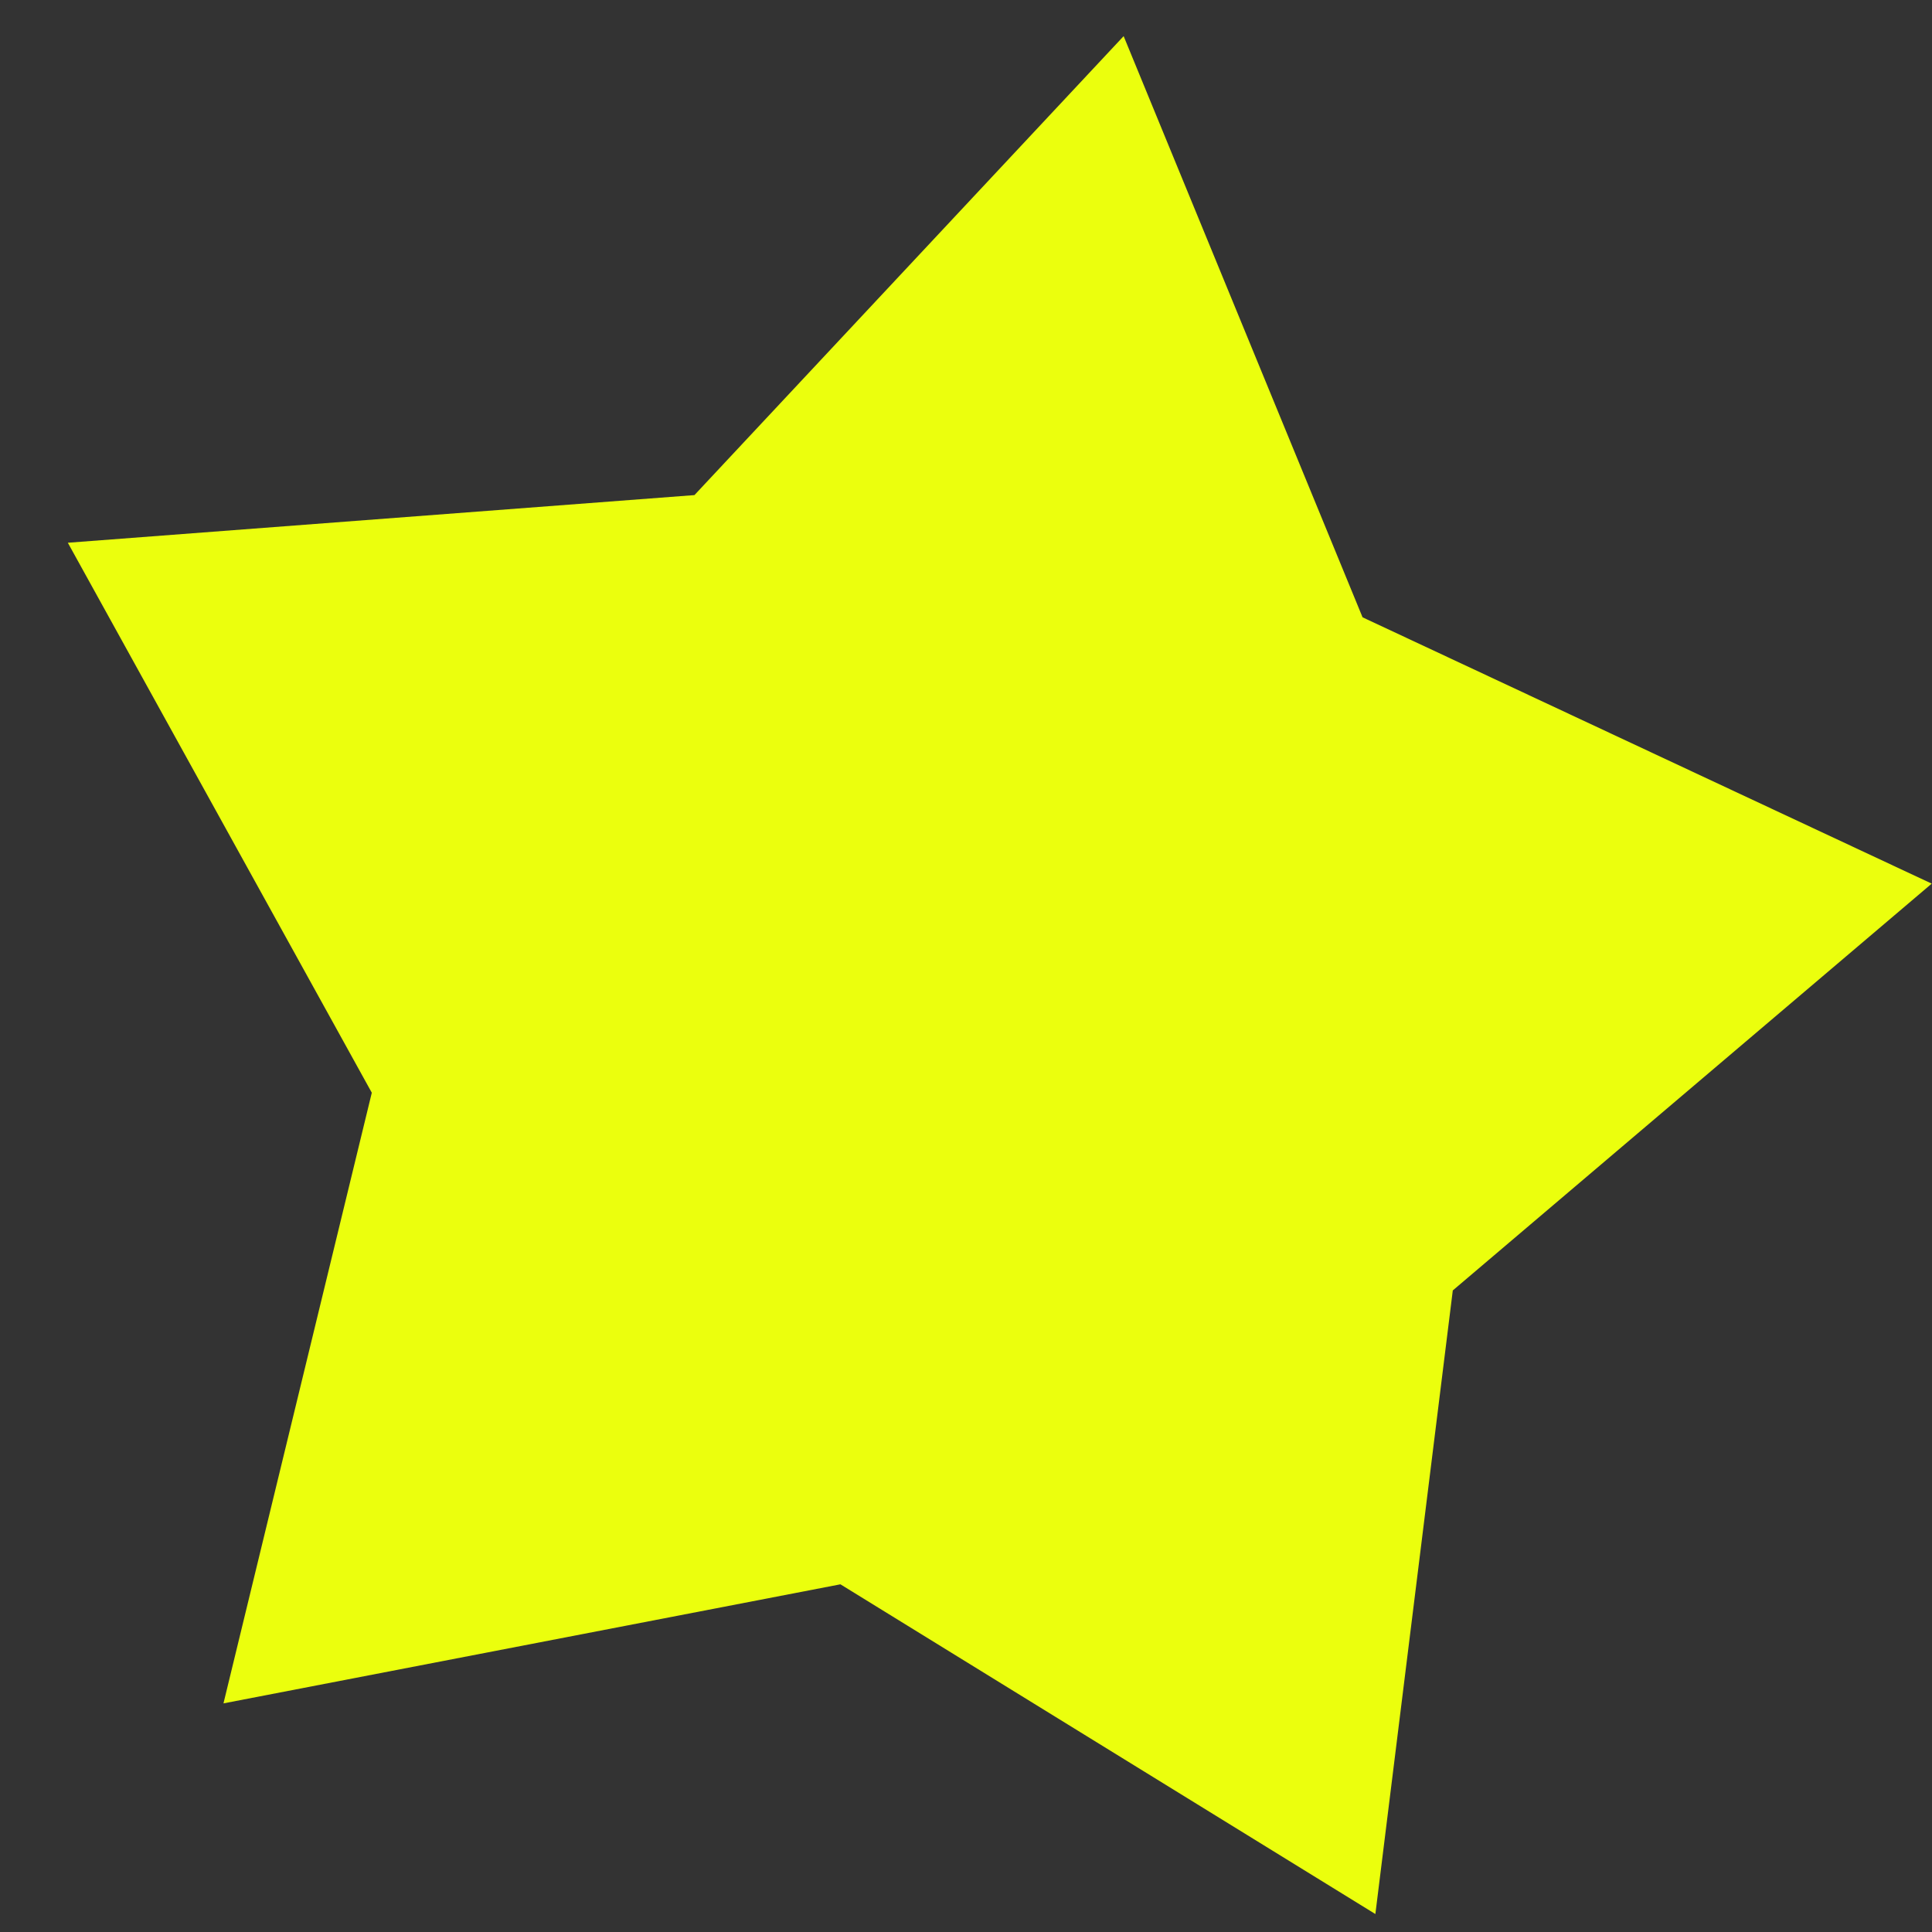 <svg width="27" height="27" viewBox="0 0 27 27" fill="none" xmlns="http://www.w3.org/2000/svg">
<rect x="0" y="0" width="27" height="27" fill="#333333" stroke="none"/>
<path d="M15.703 0.505L19.042 8.627L26.996 12.349L20.303 18.034L19.221 26.749L11.745 22.141L3.123 23.805L5.196 15.271L0.948 7.585L9.705 6.919L15.703 0.505Z" fill="#EBFF0D"/>
</svg>
